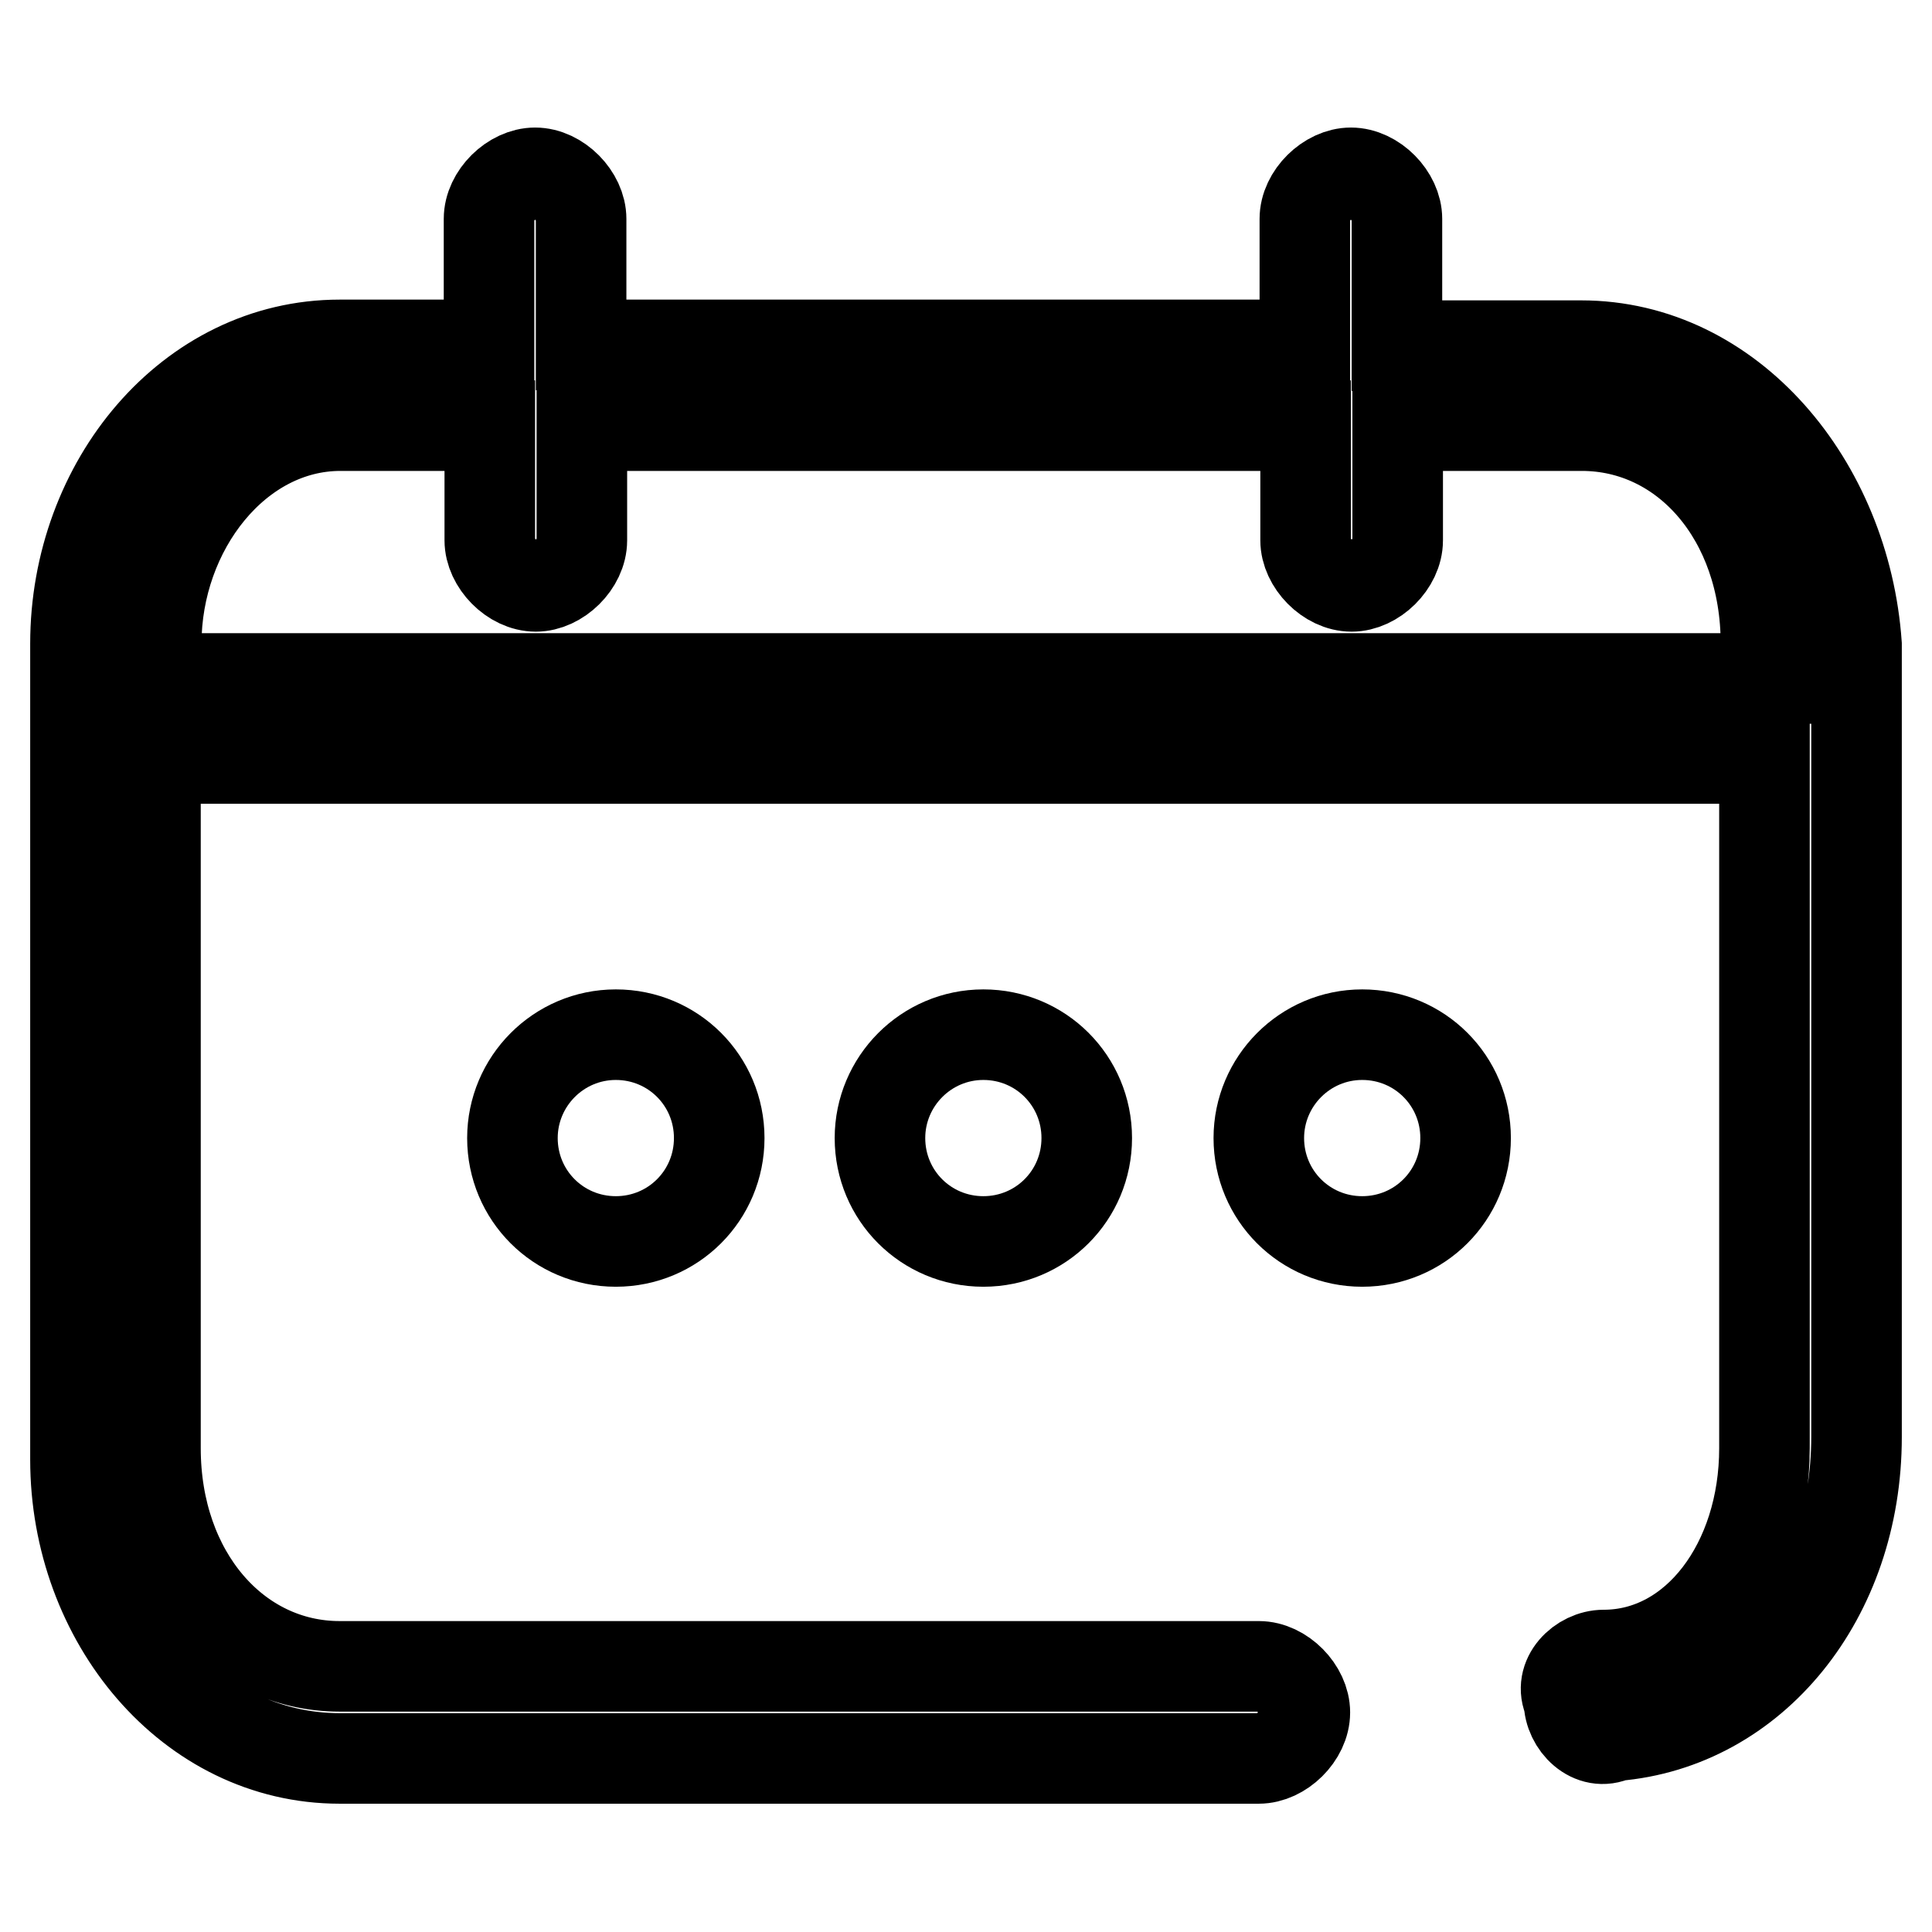 <?xml version="1.0" encoding="utf-8"?>
<!-- Svg Vector Icons : http://www.onlinewebfonts.com/icon -->
<!DOCTYPE svg PUBLIC "-//W3C//DTD SVG 1.1//EN" "http://www.w3.org/Graphics/SVG/1.1/DTD/svg11.dtd">
<svg version="1.1" xmlns="http://www.w3.org/2000/svg" xmlns:xlink="http://www.w3.org/1999/xlink" x="0px" y="0px" viewBox="0 0 256 256" enable-background="new 0 0 256 256" xml:space="preserve">
<g> <path stroke-width="12" fill-opacity="0" stroke="#000000"  d="M209.5,45.8h-24.4V29c0-3-3-6.1-6.1-6.1c-3,0-6.1,3-6.1,6.1v16.7H77V29c0-3-3-6.1-6.1-6.1 c-3,0-6.1,3-6.1,6.1v16.7H45c-19.8,0-35,18.3-35,39.6v108.1c0,21.3,15.2,39.6,35,39.6h121.8c3,0,6.1-3,6.1-6.1c0-3-3-6.1-6.1-6.1 H45c-13.7,0-24.4-12.2-24.4-28.9v-91.4h213.2v91.4c0,15.2-9.1,27.4-21.3,27.4c-3,0-6.1,3-4.6,6.1c0,3,3,6.1,6.1,4.6 c18.3-1.5,32-18.3,32-39.6V85.4C244.5,64.1,229.3,45.8,209.5,45.8z M20.7,89.9v-4.6c0-15.2,10.7-28.9,24.4-28.9h19.8v15.2 c0,3,3,6.1,6.1,6.1c3,0,6.1-3,6.1-6.1V56.4h95.9v15.2c0,3,3,6.1,6.1,6.1c3,0,6.1-3,6.1-6.1V56.4h24.4c13.7,0,24.4,12.2,24.4,28.9 v4.6H20.7z M67.9,150.8c0,7.6,6.1,13.7,13.7,13.7c7.6,0,13.7-6.1,13.7-13.7c0,0,0,0,0,0c0-7.6-6.1-13.7-13.7-13.7 S67.9,143.3,67.9,150.8z M116.6,150.8c0,7.6,6.1,13.7,13.7,13.7c7.6,0,13.7-6.1,13.7-13.7c0,0,0,0,0,0c0-7.6-6.1-13.7-13.7-13.7 S116.6,143.3,116.6,150.8z M166.8,150.8c0,7.6,6.1,13.7,13.7,13.7s13.7-6.1,13.7-13.7l0,0c0-7.6-6.1-13.7-13.7-13.7 S166.8,143.3,166.8,150.8z"/></g>
</svg>